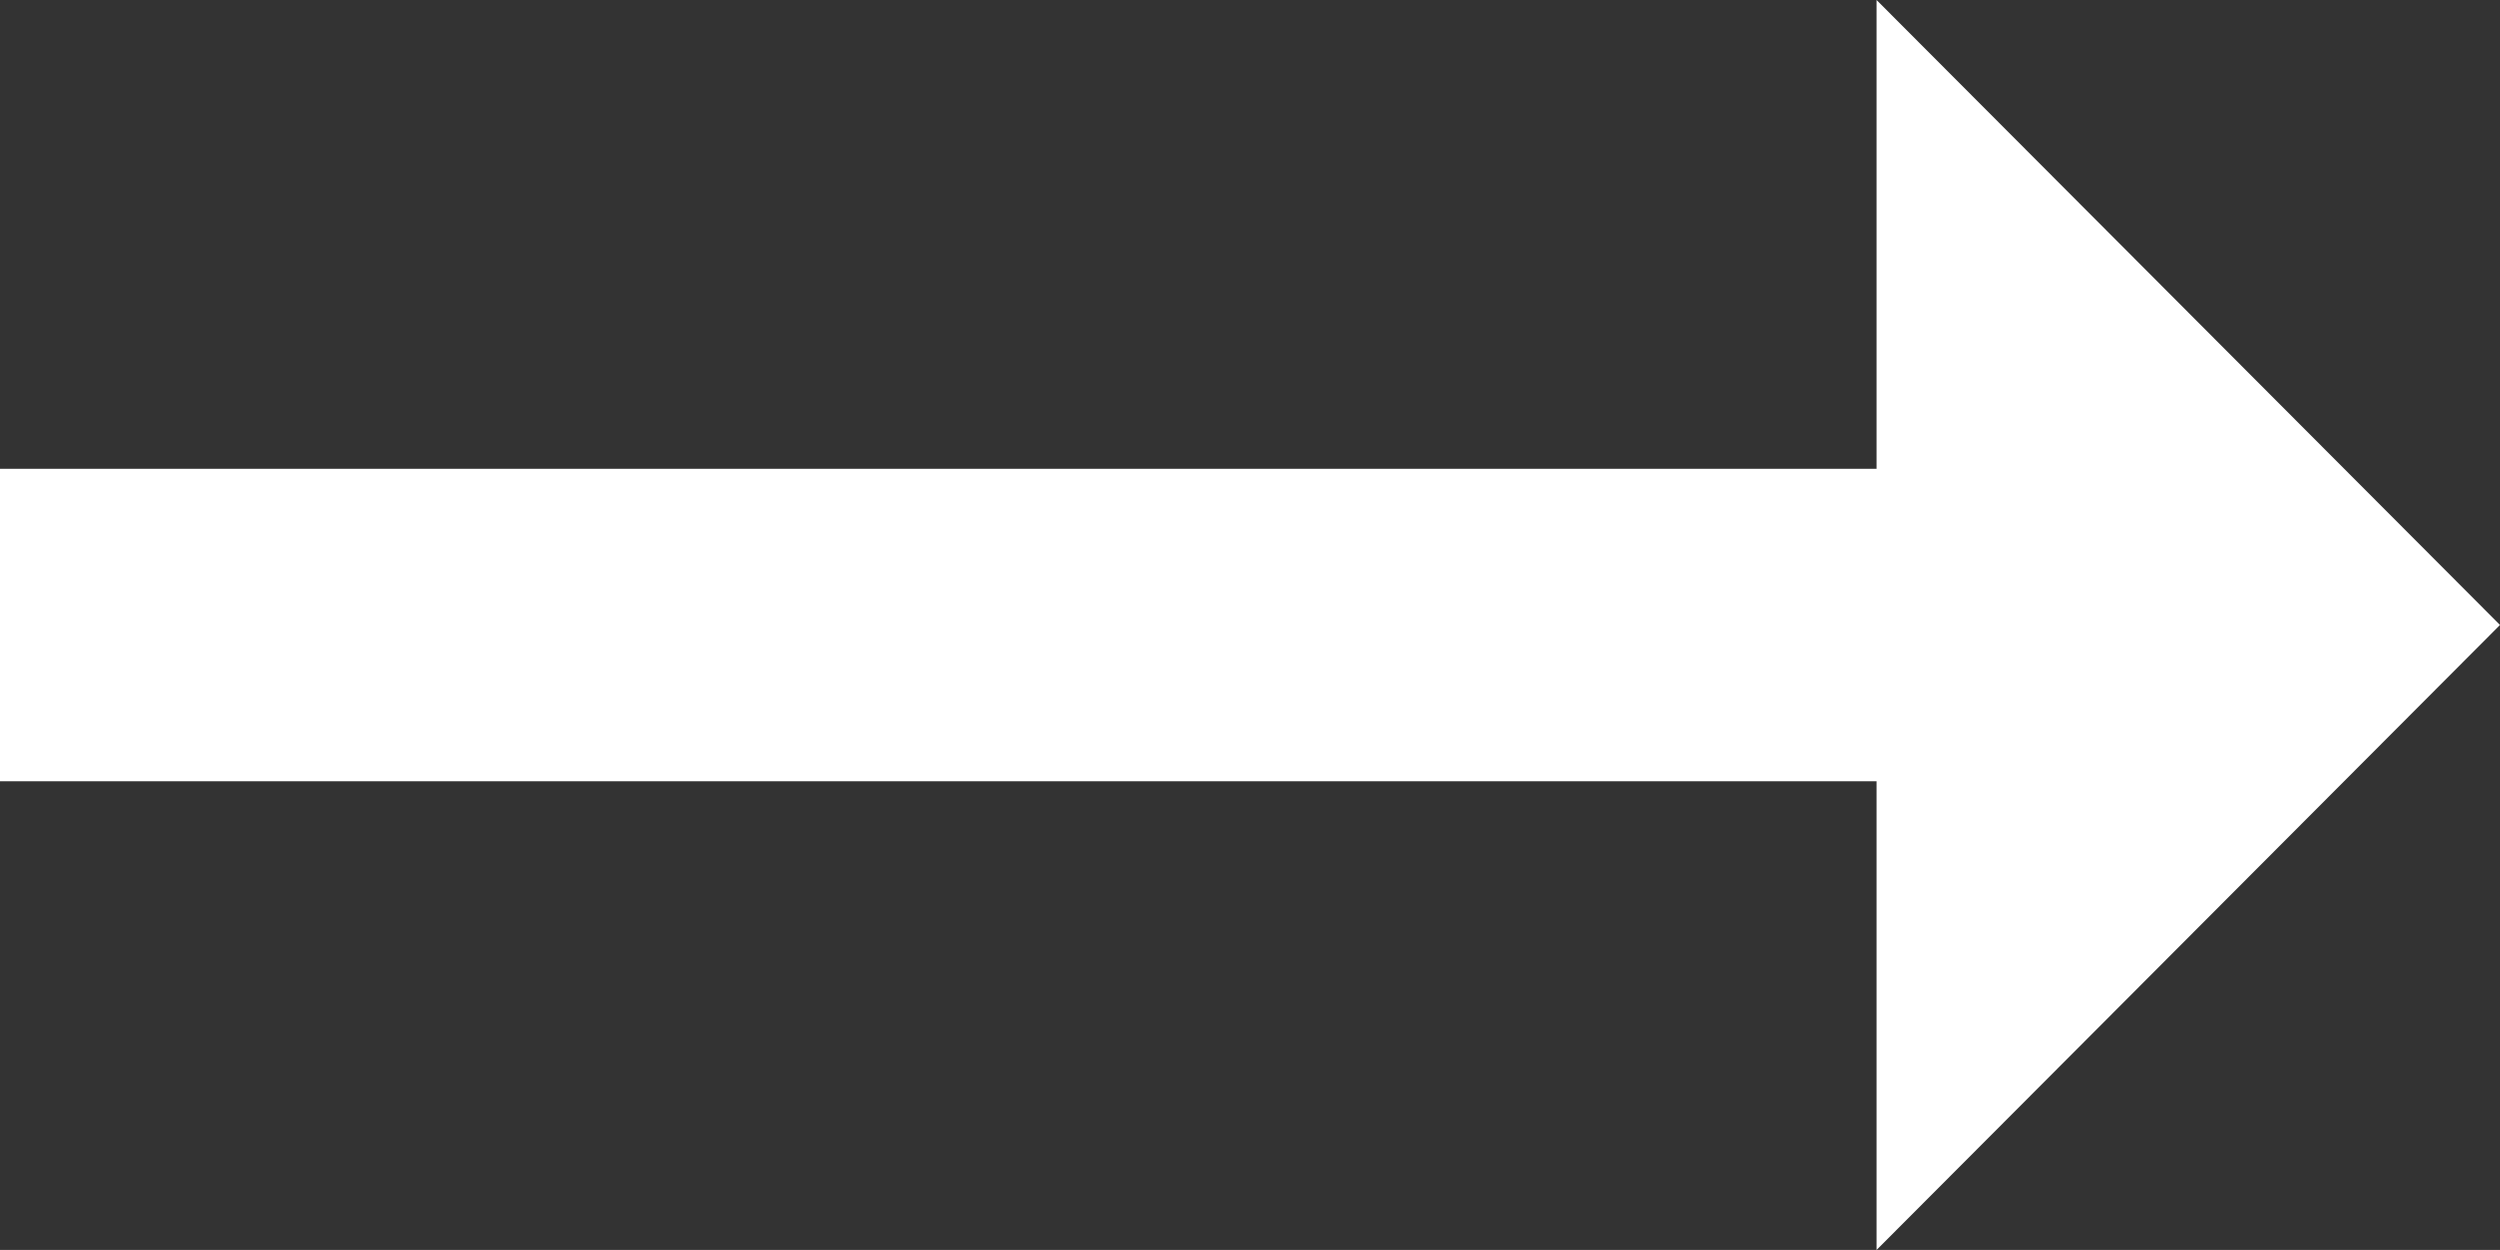 <svg id="arrow_right_alt_black_24dp_2_" data-name="arrow_right_alt_black_24dp (2)" xmlns="http://www.w3.org/2000/svg" width="24.361" height="12.18" viewBox="0 0 24.361 12.18">
  <rect x="0" y="0" width="24.361" height="12.18" fill="#333333" stroke="none"/>
  <path id="Path_894" data-name="Path 894" d="M22.286,12.568H4v3.045H22.286V20.18l6.075-6.09L22.286,8Z" transform="translate(-4 -8)" fill="#fff"/>
</svg>
